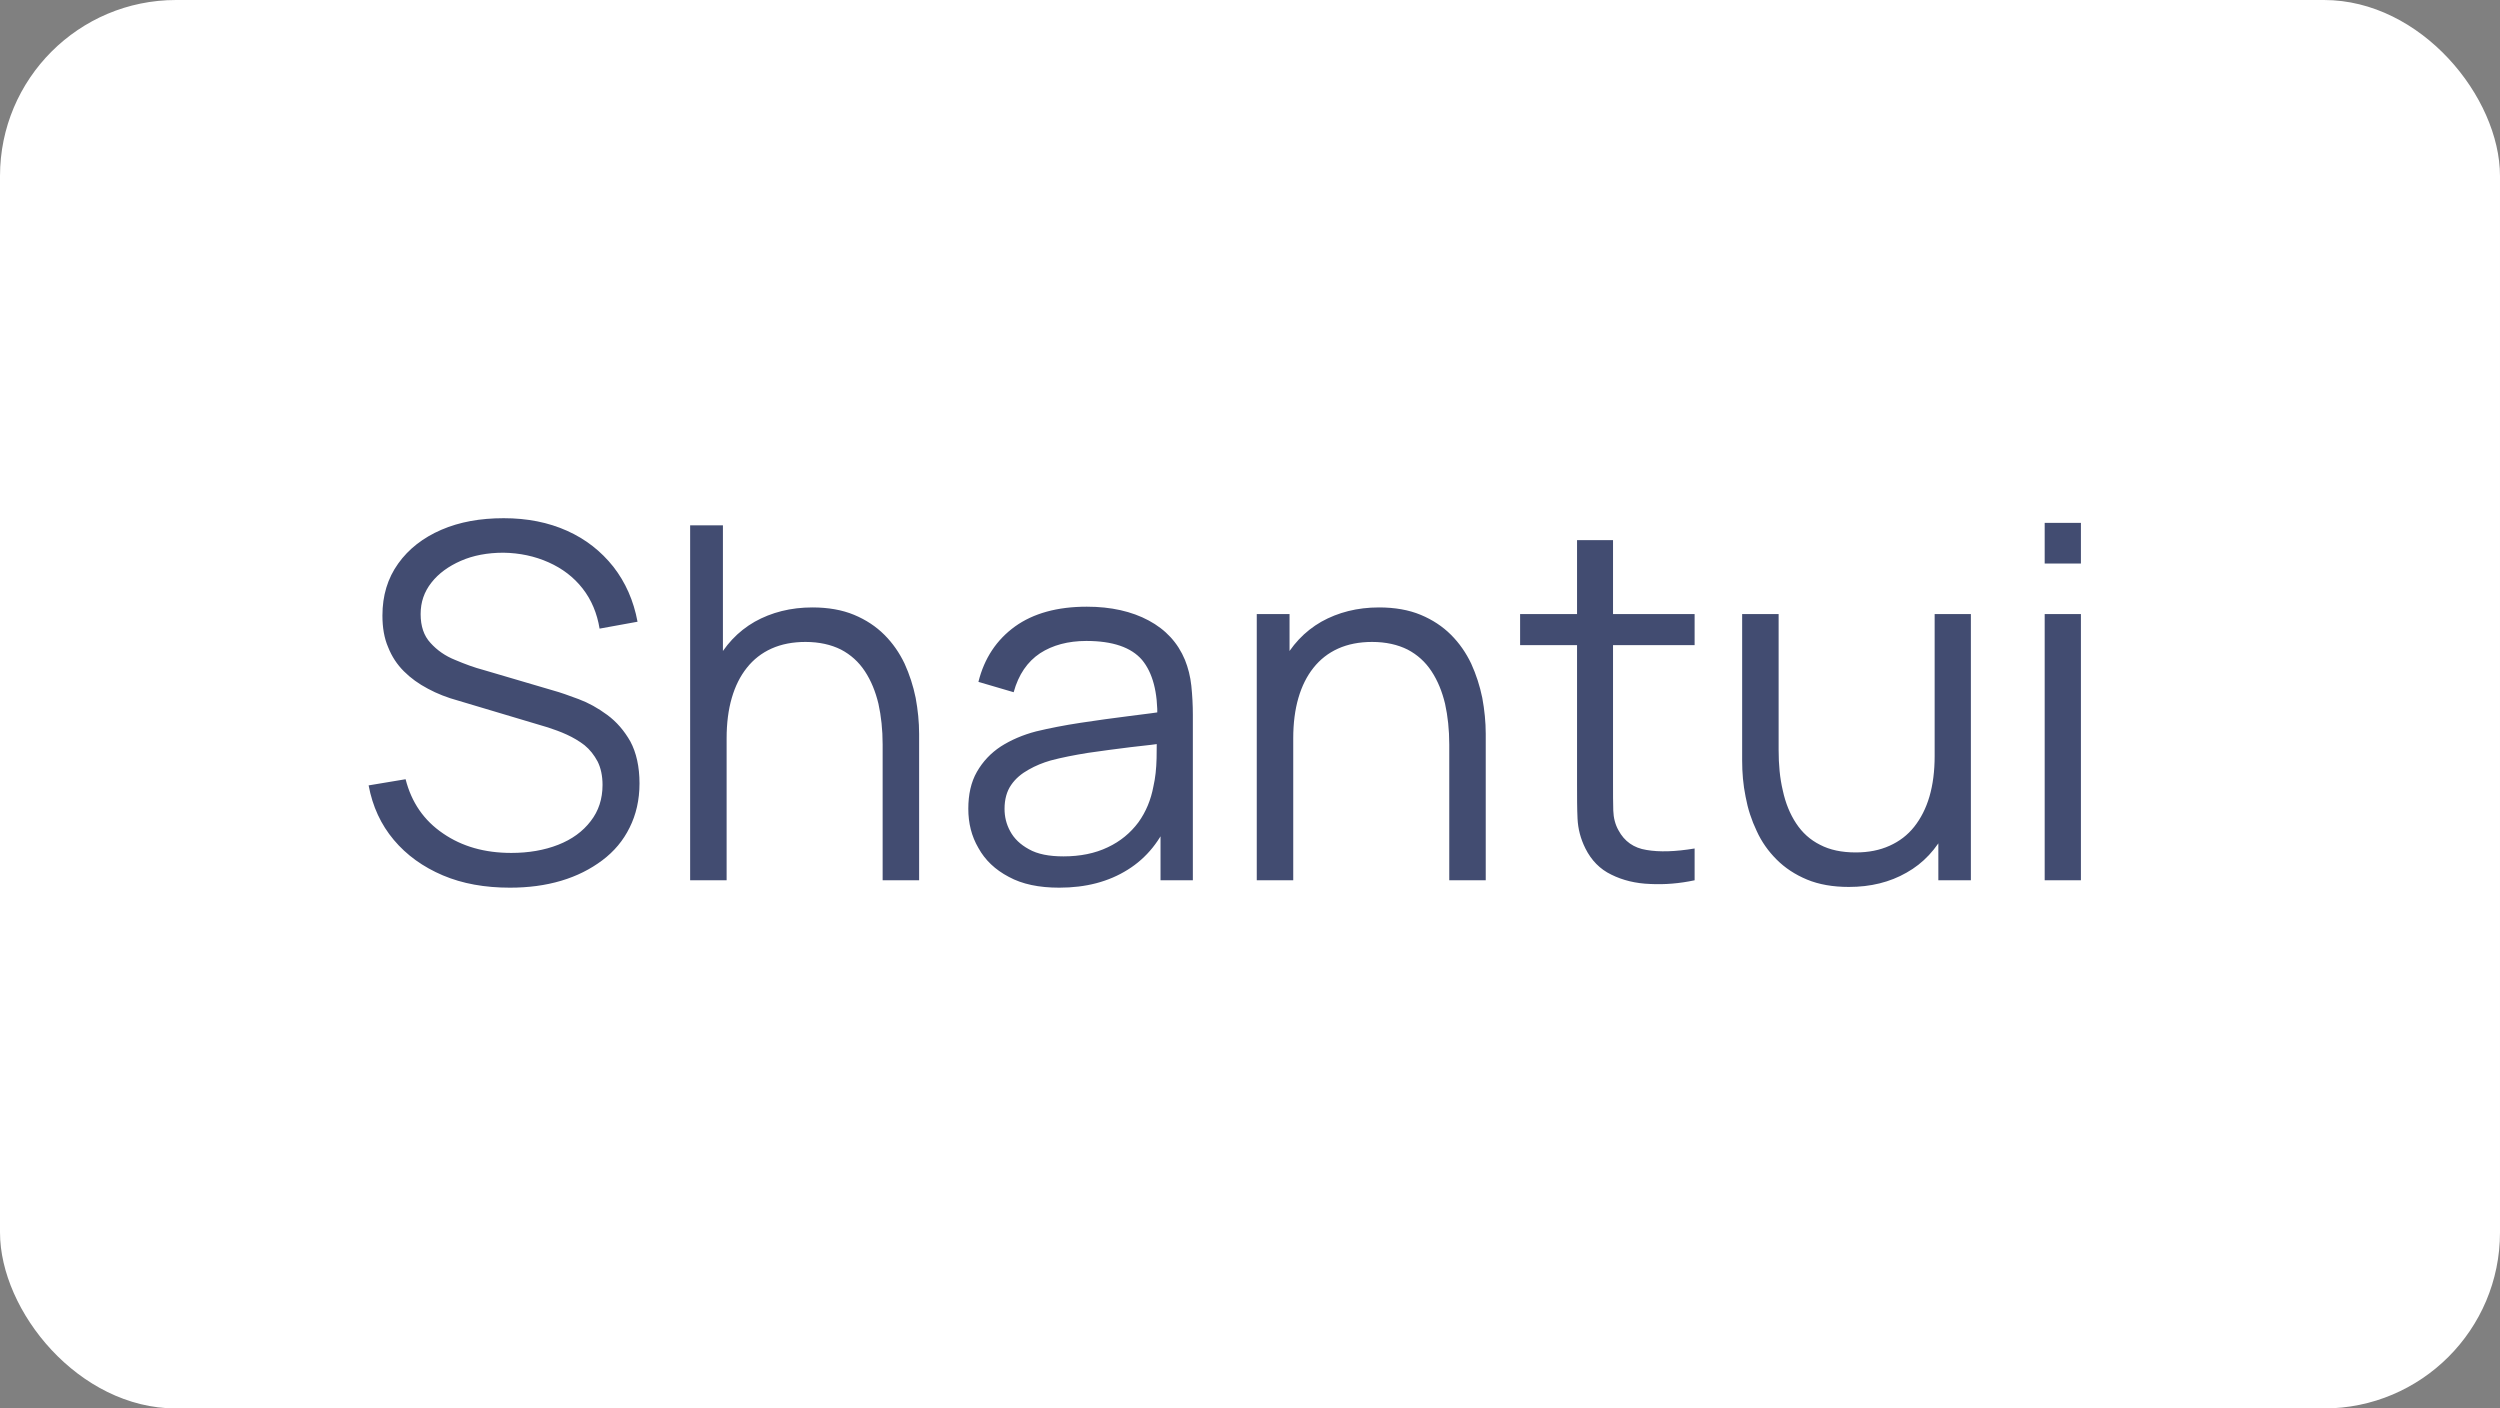 <?xml version="1.0" encoding="UTF-8"?> <svg xmlns="http://www.w3.org/2000/svg" width="71" height="40" viewBox="0 0 71 40" fill="none"><rect x="0" y="0" width="71" height="40" fill="#808080" stroke="none"/> <rect width="71" height="40" rx="5" fill="white"></rect> <path d="M14.48 25.21C13.773 25.21 13.136 25.098 12.576 24.86C12.016 24.622 11.547 24.286 11.183 23.852C10.819 23.418 10.581 22.907 10.469 22.305L11.519 22.13C11.687 22.788 12.037 23.299 12.583 23.67C13.122 24.041 13.766 24.223 14.522 24.223C15.012 24.223 15.46 24.146 15.852 23.992C16.244 23.838 16.552 23.614 16.776 23.32C17 23.033 17.112 22.69 17.112 22.291C17.112 22.032 17.063 21.808 16.972 21.626C16.874 21.444 16.755 21.29 16.601 21.164C16.447 21.045 16.279 20.947 16.097 20.863C15.915 20.779 15.733 20.716 15.565 20.66L13.01 19.897C12.702 19.813 12.415 19.701 12.156 19.561C11.89 19.421 11.666 19.26 11.47 19.064C11.274 18.868 11.127 18.644 11.022 18.378C10.91 18.119 10.861 17.818 10.861 17.482C10.861 16.915 11.008 16.425 11.309 16.005C11.603 15.592 12.016 15.27 12.534 15.046C13.052 14.822 13.64 14.717 14.305 14.717C14.977 14.717 15.572 14.836 16.104 15.074C16.636 15.312 17.07 15.655 17.42 16.096C17.763 16.537 17.994 17.055 18.106 17.657L17.028 17.853C16.958 17.419 16.797 17.034 16.545 16.712C16.293 16.39 15.971 16.145 15.579 15.97C15.187 15.795 14.76 15.704 14.298 15.697C13.843 15.697 13.437 15.774 13.087 15.928C12.737 16.082 12.457 16.285 12.254 16.544C12.044 16.81 11.946 17.104 11.946 17.44C11.946 17.783 12.037 18.056 12.226 18.259C12.415 18.469 12.646 18.63 12.926 18.742C13.206 18.861 13.472 18.959 13.738 19.029L15.712 19.61C15.915 19.666 16.153 19.75 16.433 19.855C16.713 19.96 16.979 20.107 17.245 20.303C17.511 20.499 17.728 20.751 17.903 21.059C18.071 21.374 18.162 21.773 18.162 22.249C18.162 22.718 18.064 23.138 17.882 23.502C17.7 23.873 17.441 24.181 17.105 24.433C16.769 24.685 16.384 24.881 15.936 25.014C15.488 25.147 15.005 25.21 14.48 25.21ZM25.067 25V21.143C25.067 20.723 25.025 20.338 24.948 19.988C24.864 19.638 24.738 19.33 24.563 19.064C24.388 18.798 24.164 18.595 23.884 18.448C23.604 18.308 23.268 18.231 22.876 18.231C22.512 18.231 22.19 18.294 21.91 18.42C21.63 18.546 21.399 18.728 21.21 18.966C21.021 19.204 20.881 19.484 20.783 19.82C20.685 20.156 20.636 20.541 20.636 20.968L19.908 20.807C19.908 20.037 20.041 19.386 20.314 18.854C20.58 18.329 20.958 17.93 21.434 17.657C21.91 17.391 22.456 17.251 23.072 17.251C23.52 17.251 23.919 17.321 24.255 17.461C24.591 17.601 24.878 17.79 25.116 18.028C25.354 18.266 25.543 18.539 25.69 18.847C25.83 19.155 25.935 19.477 26.005 19.82C26.068 20.163 26.103 20.506 26.103 20.842V25H25.067ZM19.6 25V14.92H20.531V20.611H20.636V25H19.6ZM30.082 25.21C29.509 25.21 29.032 25.112 28.648 24.902C28.262 24.699 27.976 24.426 27.787 24.083C27.59 23.747 27.5 23.376 27.5 22.97C27.5 22.564 27.576 22.214 27.744 21.92C27.913 21.626 28.137 21.388 28.424 21.199C28.71 21.017 29.047 20.87 29.424 20.772C29.802 20.681 30.23 20.597 30.692 20.527C31.154 20.457 31.608 20.394 32.056 20.338C32.505 20.282 32.897 20.233 33.233 20.177L32.868 20.401C32.883 19.659 32.736 19.106 32.434 18.742C32.127 18.385 31.602 18.203 30.852 18.203C30.334 18.203 29.893 18.322 29.537 18.553C29.18 18.791 28.927 19.155 28.788 19.659L27.787 19.365C27.954 18.693 28.305 18.168 28.829 17.79C29.348 17.419 30.026 17.23 30.866 17.23C31.552 17.23 32.141 17.363 32.623 17.622C33.106 17.881 33.45 18.252 33.653 18.742C33.743 18.966 33.806 19.211 33.834 19.477C33.862 19.75 33.877 20.023 33.877 20.303V25H32.959V23.103L33.225 23.215C32.967 23.866 32.568 24.363 32.029 24.699C31.483 25.042 30.838 25.21 30.082 25.21ZM30.201 24.321C30.677 24.321 31.098 24.237 31.462 24.062C31.819 23.894 32.105 23.656 32.33 23.355C32.547 23.054 32.687 22.711 32.757 22.333C32.812 22.095 32.84 21.829 32.847 21.535C32.847 21.241 32.855 21.024 32.855 20.877L33.246 21.08C32.897 21.129 32.511 21.178 32.105 21.22C31.7 21.269 31.294 21.325 30.901 21.381C30.509 21.444 30.152 21.514 29.837 21.598C29.62 21.661 29.41 21.745 29.215 21.857C29.012 21.969 28.843 22.109 28.718 22.291C28.591 22.473 28.529 22.704 28.529 22.97C28.529 23.194 28.578 23.404 28.689 23.607C28.802 23.817 28.977 23.985 29.221 24.118C29.466 24.258 29.796 24.321 30.201 24.321ZM41.159 25V21.143C41.159 20.723 41.117 20.338 41.04 19.988C40.956 19.638 40.83 19.33 40.655 19.064C40.48 18.798 40.256 18.595 39.976 18.448C39.696 18.308 39.36 18.231 38.968 18.231C38.604 18.231 38.282 18.294 38.002 18.42C37.722 18.546 37.491 18.728 37.302 18.966C37.113 19.204 36.973 19.484 36.875 19.82C36.777 20.156 36.728 20.541 36.728 20.968L36 20.807C36 20.037 36.133 19.386 36.406 18.854C36.672 18.329 37.05 17.93 37.526 17.657C38.002 17.391 38.548 17.251 39.164 17.251C39.612 17.251 40.011 17.321 40.347 17.461C40.683 17.601 40.97 17.79 41.208 18.028C41.446 18.266 41.635 18.539 41.782 18.847C41.922 19.155 42.027 19.477 42.097 19.82C42.16 20.163 42.195 20.506 42.195 20.842V25H41.159ZM35.692 25V17.44H36.623V19.302H36.728V25H35.692ZM48.127 25C47.7 25.091 47.28 25.126 46.867 25.105C46.454 25.091 46.083 25 45.761 24.839C45.439 24.685 45.194 24.433 45.026 24.097C44.886 23.817 44.816 23.537 44.802 23.25C44.788 22.963 44.788 22.634 44.788 22.263V15.34H45.81V22.221C45.81 22.543 45.81 22.809 45.817 23.019C45.824 23.229 45.873 23.418 45.964 23.579C46.132 23.894 46.398 24.083 46.762 24.139C47.126 24.202 47.581 24.188 48.127 24.097V25ZM43.171 18.322V17.44H48.127V18.322H43.171ZM52.508 25.189C52.053 25.189 51.654 25.119 51.318 24.979C50.982 24.839 50.695 24.65 50.457 24.412C50.219 24.174 50.03 23.908 49.89 23.6C49.743 23.292 49.638 22.97 49.575 22.627C49.505 22.284 49.477 21.941 49.477 21.598V17.44H50.513V21.297C50.513 21.717 50.548 22.102 50.632 22.452C50.709 22.809 50.835 23.117 51.01 23.383C51.185 23.649 51.409 23.852 51.689 23.992C51.969 24.139 52.305 24.209 52.704 24.209C53.068 24.209 53.383 24.146 53.663 24.02C53.943 23.894 54.174 23.719 54.363 23.481C54.552 23.243 54.699 22.956 54.797 22.62C54.895 22.284 54.944 21.899 54.944 21.472L55.672 21.633C55.672 22.41 55.532 23.061 55.266 23.586C54.993 24.118 54.622 24.517 54.146 24.783C53.67 25.056 53.124 25.189 52.508 25.189ZM55.049 25V23.138H54.944V17.44H55.973V25H55.049ZM58.069 16.005V14.85H59.098V16.005H58.069ZM58.069 25V17.44H59.098V25H58.069Z" fill="#424C71"></path> </svg> 